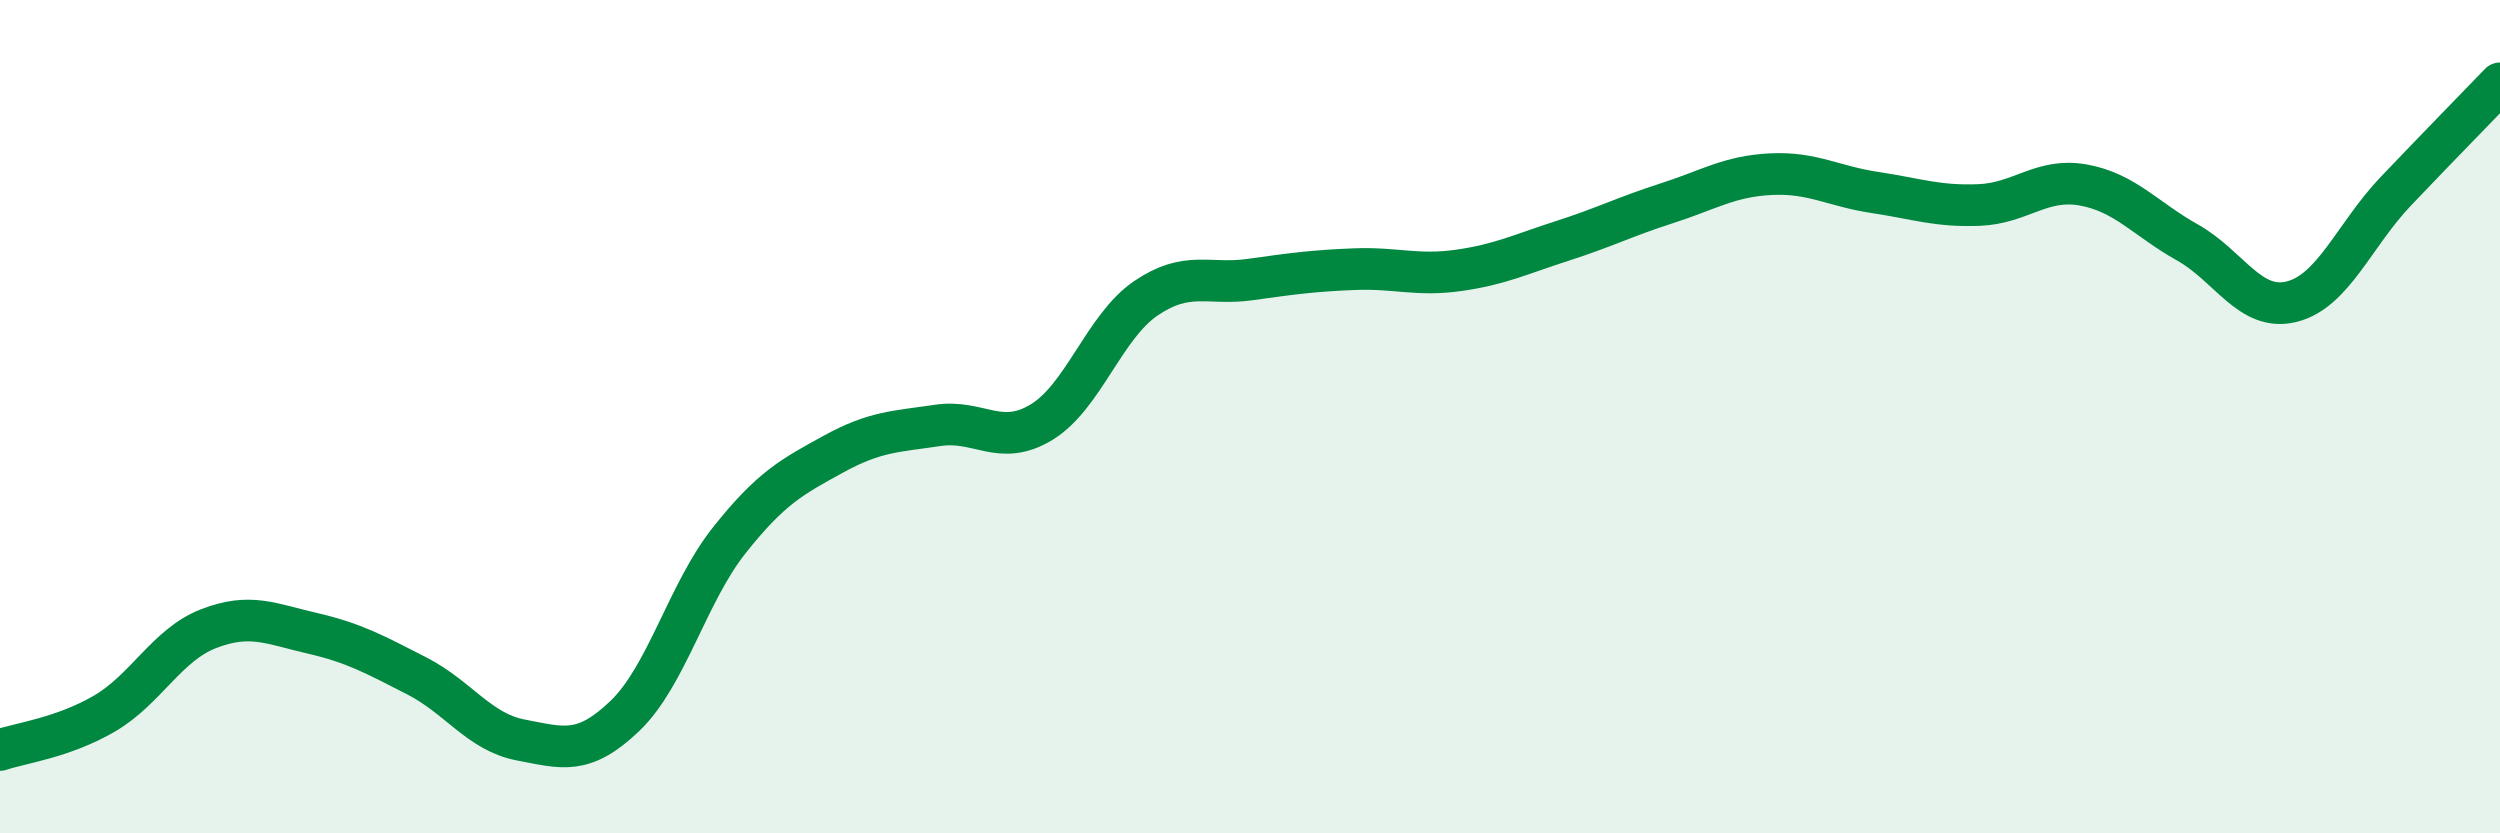 
    <svg width="60" height="20" viewBox="0 0 60 20" xmlns="http://www.w3.org/2000/svg">
      <path
        d="M 0,18 C 0.5,17.83 1.5,17.71 2.5,17.13 C 3.5,16.55 4,15.48 5,15.09 C 6,14.7 6.5,14.97 7.5,15.2 C 8.5,15.43 9,15.71 10,16.22 C 11,16.73 11.5,17.57 12.5,17.76 C 13.5,17.95 14,18.14 15,17.18 C 16,16.22 16.5,14.23 17.5,12.97 C 18.5,11.71 19,11.45 20,10.9 C 21,10.35 21.5,10.36 22.5,10.21 C 23.5,10.06 24,10.74 25,10.13 C 26,9.52 26.5,7.84 27.5,7.16 C 28.5,6.48 29,6.85 30,6.71 C 31,6.57 31.5,6.5 32.5,6.46 C 33.5,6.42 34,6.63 35,6.49 C 36,6.35 36.5,6.1 37.5,5.78 C 38.5,5.46 39,5.2 40,4.88 C 41,4.56 41.5,4.23 42.5,4.18 C 43.5,4.13 44,4.47 45,4.62 C 46,4.77 46.5,4.96 47.5,4.92 C 48.5,4.88 49,4.26 50,4.44 C 51,4.62 51.5,5.26 52.5,5.82 C 53.5,6.38 54,7.49 55,7.24 C 56,6.99 56.5,5.64 57.5,4.59 C 58.5,3.54 59.5,2.52 60,2L60 20L0 20Z"
        fill="#008740"
        opacity="0.1"
        stroke-linecap="round"
        stroke-linejoin="round"
      />
      <path
        d="M 0,18 C 0.5,17.83 1.5,17.71 2.5,17.13 C 3.5,16.55 4,15.48 5,15.09 C 6,14.7 6.5,14.97 7.5,15.2 C 8.5,15.43 9,15.71 10,16.22 C 11,16.73 11.5,17.57 12.5,17.76 C 13.5,17.95 14,18.14 15,17.18 C 16,16.22 16.5,14.23 17.5,12.97 C 18.5,11.71 19,11.45 20,10.9 C 21,10.35 21.5,10.36 22.5,10.21 C 23.5,10.06 24,10.74 25,10.13 C 26,9.52 26.5,7.84 27.5,7.16 C 28.5,6.48 29,6.85 30,6.71 C 31,6.57 31.5,6.5 32.5,6.46 C 33.5,6.42 34,6.63 35,6.49 C 36,6.35 36.5,6.1 37.5,5.78 C 38.5,5.46 39,5.2 40,4.88 C 41,4.56 41.5,4.23 42.5,4.18 C 43.5,4.13 44,4.47 45,4.62 C 46,4.77 46.5,4.96 47.5,4.92 C 48.5,4.88 49,4.26 50,4.44 C 51,4.62 51.5,5.26 52.5,5.82 C 53.5,6.38 54,7.49 55,7.24 C 56,6.99 56.5,5.64 57.5,4.59 C 58.5,3.54 59.5,2.52 60,2"
        stroke="#008740"
        stroke-width="1"
        fill="none"
        stroke-linecap="round"
        stroke-linejoin="round"
      />
    </svg>
  
